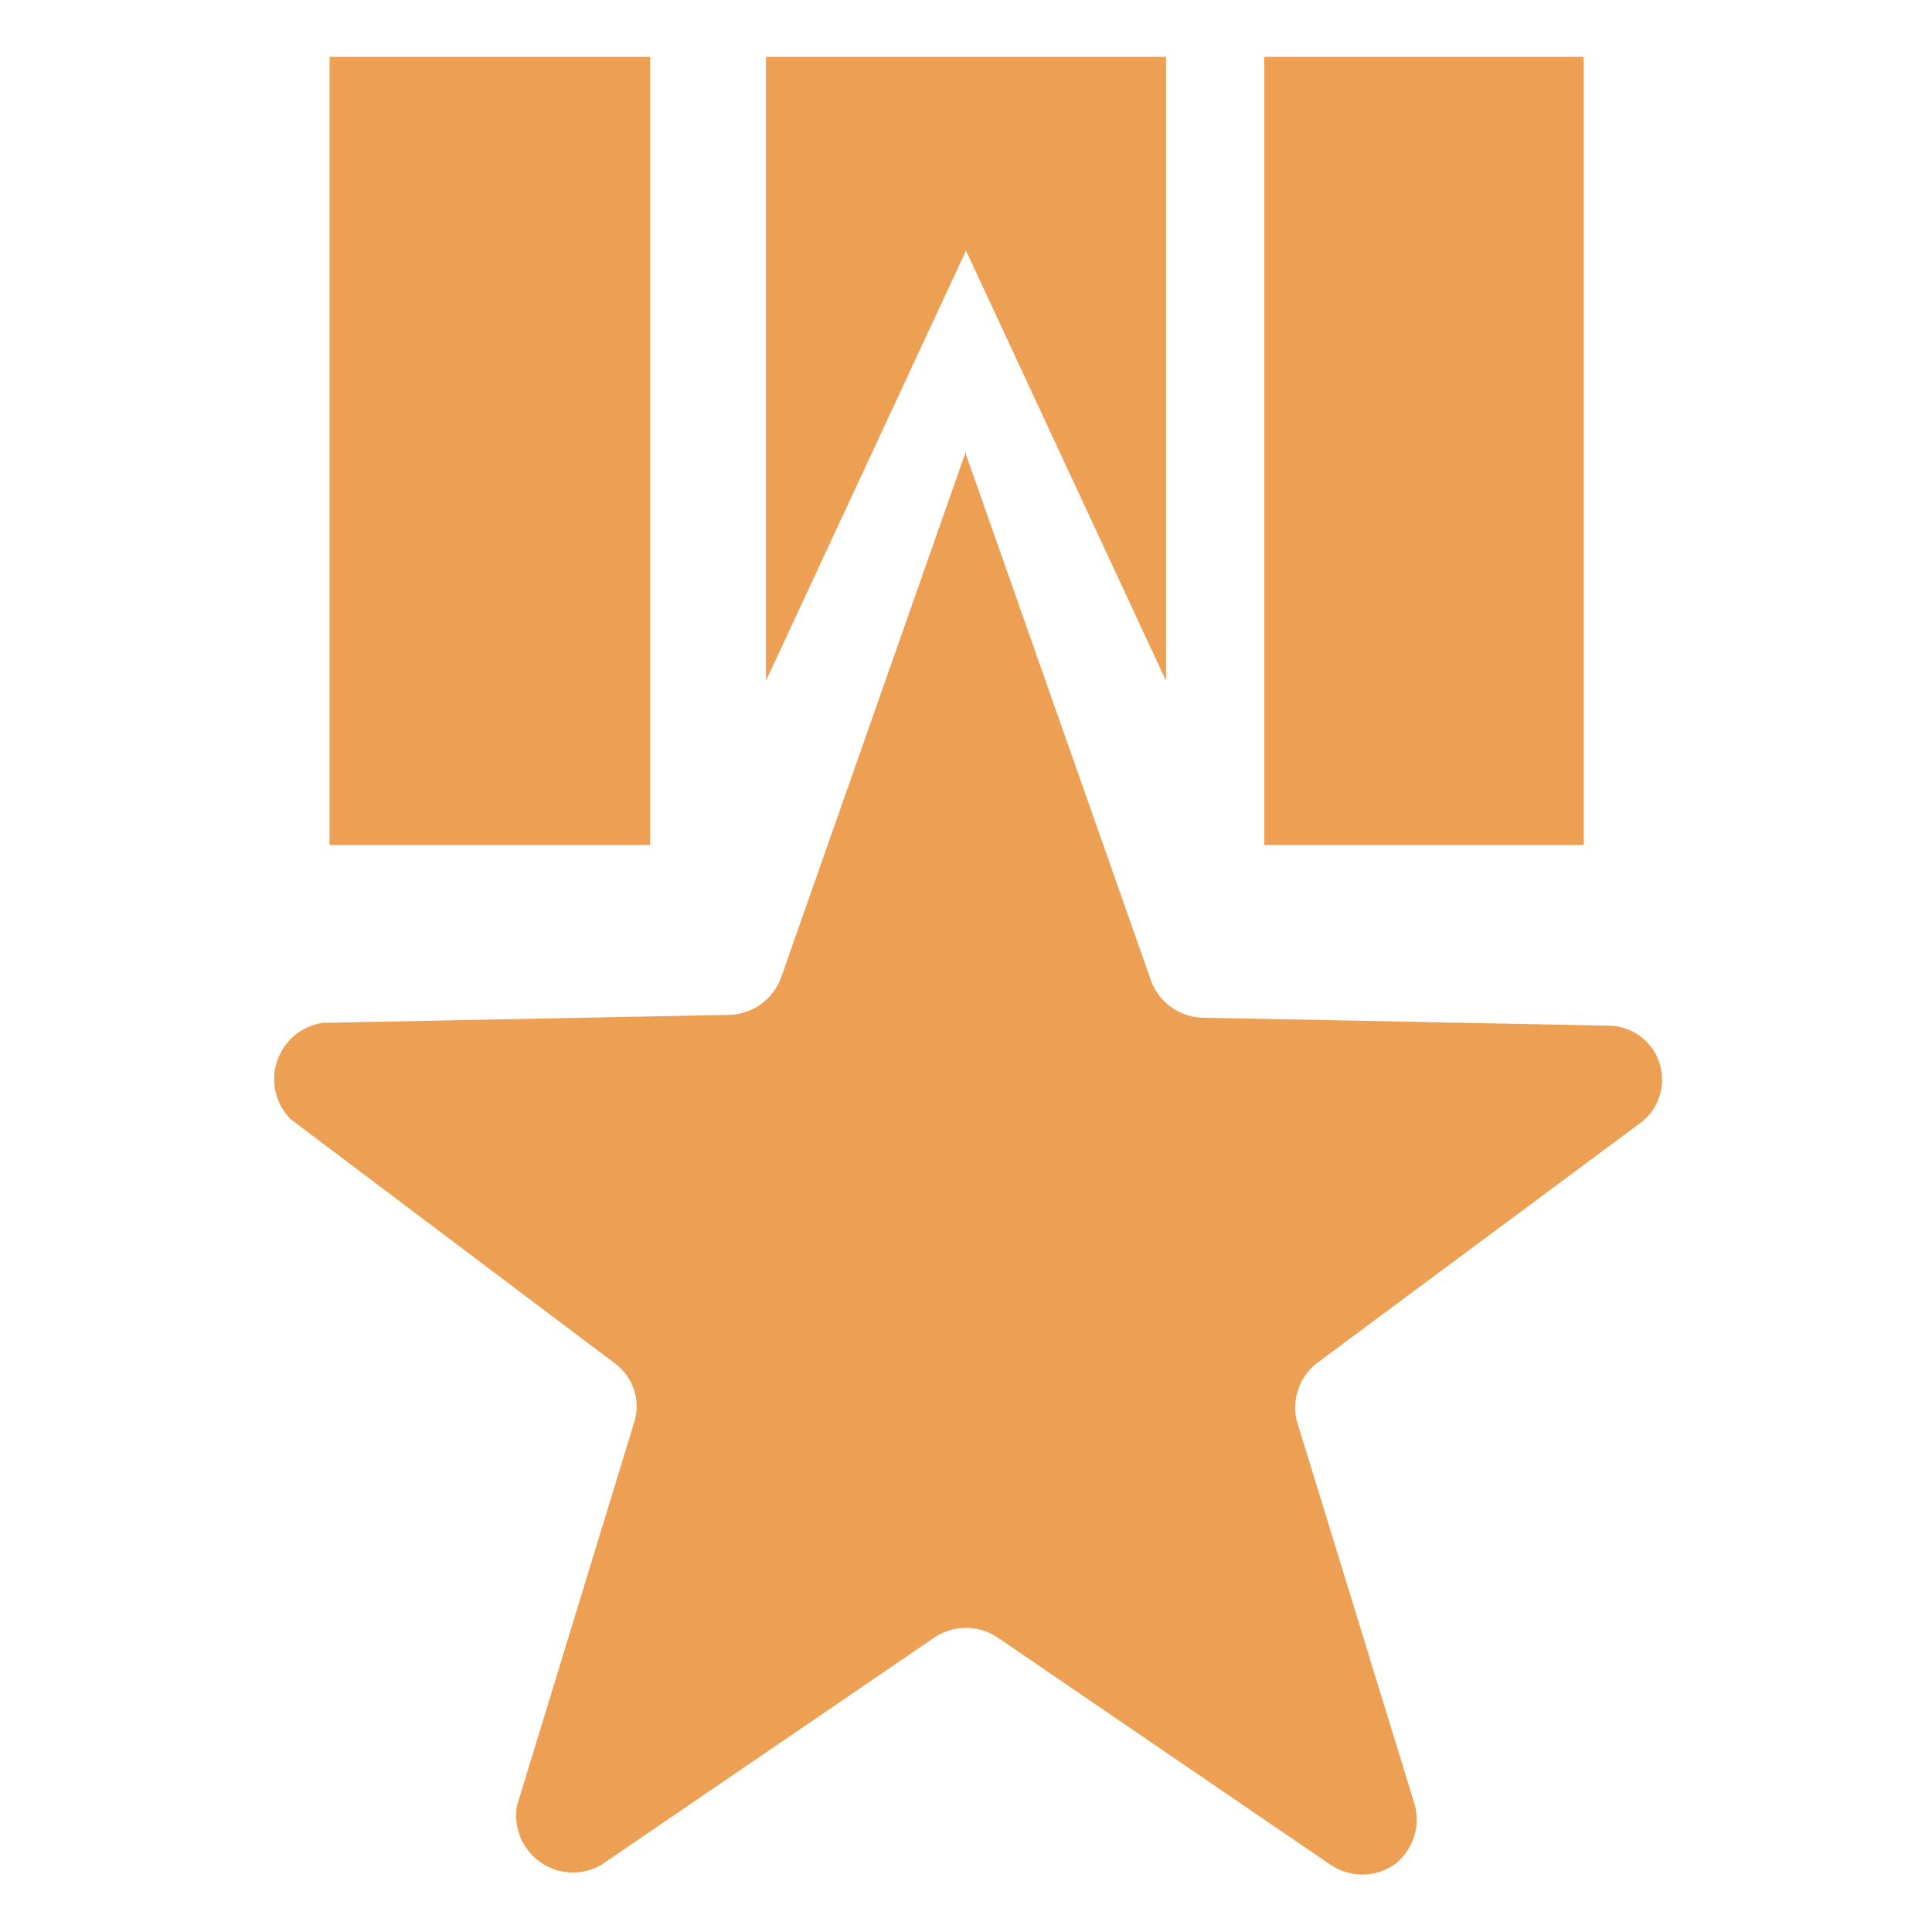 <?xml version="1.0" standalone="no"?><!DOCTYPE svg PUBLIC "-//W3C//DTD SVG 1.1//EN" "http://www.w3.org/Graphics/SVG/1.1/DTD/svg11.dtd"><svg t="1624419474769" class="icon" viewBox="0 0 1024 1024" version="1.1" xmlns="http://www.w3.org/2000/svg" p-id="5909" xmlns:xlink="http://www.w3.org/1999/xlink" width="200" height="200"><defs><style type="text/css"></style></defs><path d="M871.304 30.118h-201.186v417.732h169.261V30.118M174.682 30.118h169.864v417.732H174.682z m0 0" fill="#ed9f53" p-id="5910"></path><path d="M512 240.941l98.184 279.191a30.118 30.118 0 0 0 27.106 19.275l215.341 4.216a28.612 28.612 0 0 1 16.866 51.501L697.525 722.824a30.118 30.118 0 0 0-10.24 30.118l62.645 203.896a30.118 30.118 0 0 1-11.144 31.624 30.118 30.118 0 0 1-33.431 0l-176.489-120.471a30.118 30.118 0 0 0-33.732 0l-176.489 120.471a30.118 30.118 0 0 1-44.574-31.624L336.414 752.941a28.311 28.311 0 0 0-10.24-30.118l-171.972-129.506a30.118 30.118 0 0 1 17.167-51.2l215.341-4.216a30.118 30.118 0 0 0 27.106-19.275L512 239.134" fill="#ed9f53" p-id="5911"></path><path d="M618.014 30.118h-212.028v330.692L512 132.819l106.014 227.991V30.118" fill="#ed9f53" p-id="5912"></path></svg>